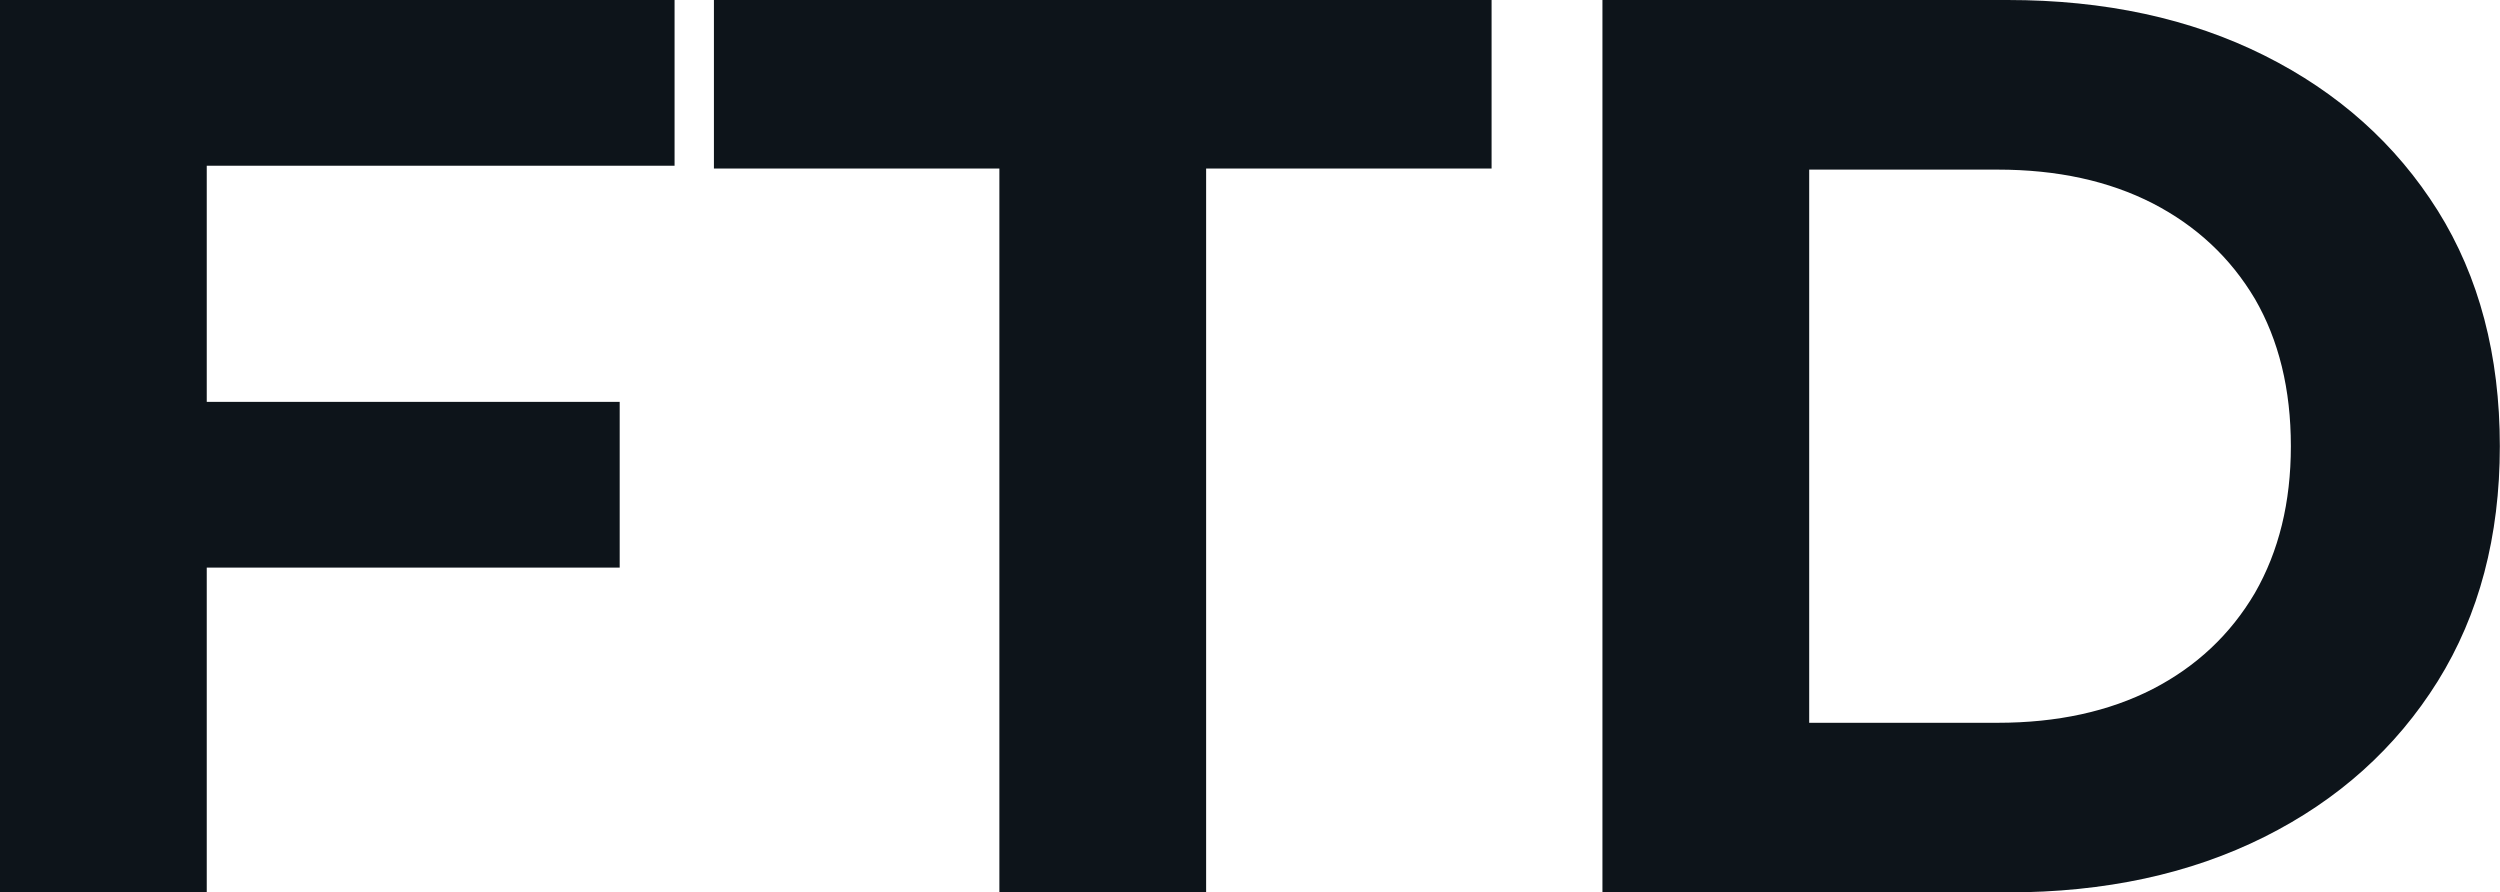 <svg fill="#0d141a" viewBox="0 0 45.103 16.1" height="100%" width="100%" xmlns="http://www.w3.org/2000/svg"><path preserveAspectRatio="none" d="M3.45 10.24L3.45 7.25L11.18 7.25L11.18 10.24L3.45 10.24ZM3.73 2.99L3.73 16.10L0 16.10L0 0L12.17 0L12.17 2.99L3.73 2.99ZM21.76 16.10L18.03 16.10L18.03 3.04L12.88 3.04L12.88 0L26.91 0L26.91 3.04L21.76 3.04L21.76 16.10ZM36.22 16.10L28.91 16.10L28.91 0L36.22 0Q38.85 0 40.85 1.00Q42.85 2.00 43.98 3.80Q45.10 5.59 45.10 8.05L45.10 8.05Q45.10 10.49 43.98 12.29Q42.85 14.10 40.85 15.10Q38.85 16.10 36.22 16.10L36.22 16.10ZM32.64 3.06L32.64 13.04L36.04 13.04Q37.65 13.04 38.84 12.43Q40.02 11.82 40.68 10.70Q41.33 9.57 41.33 8.05L41.33 8.05Q41.33 6.51 40.68 5.39Q40.02 4.28 38.84 3.67Q37.65 3.06 36.04 3.06L36.04 3.06L32.64 3.06Z"></path></svg>